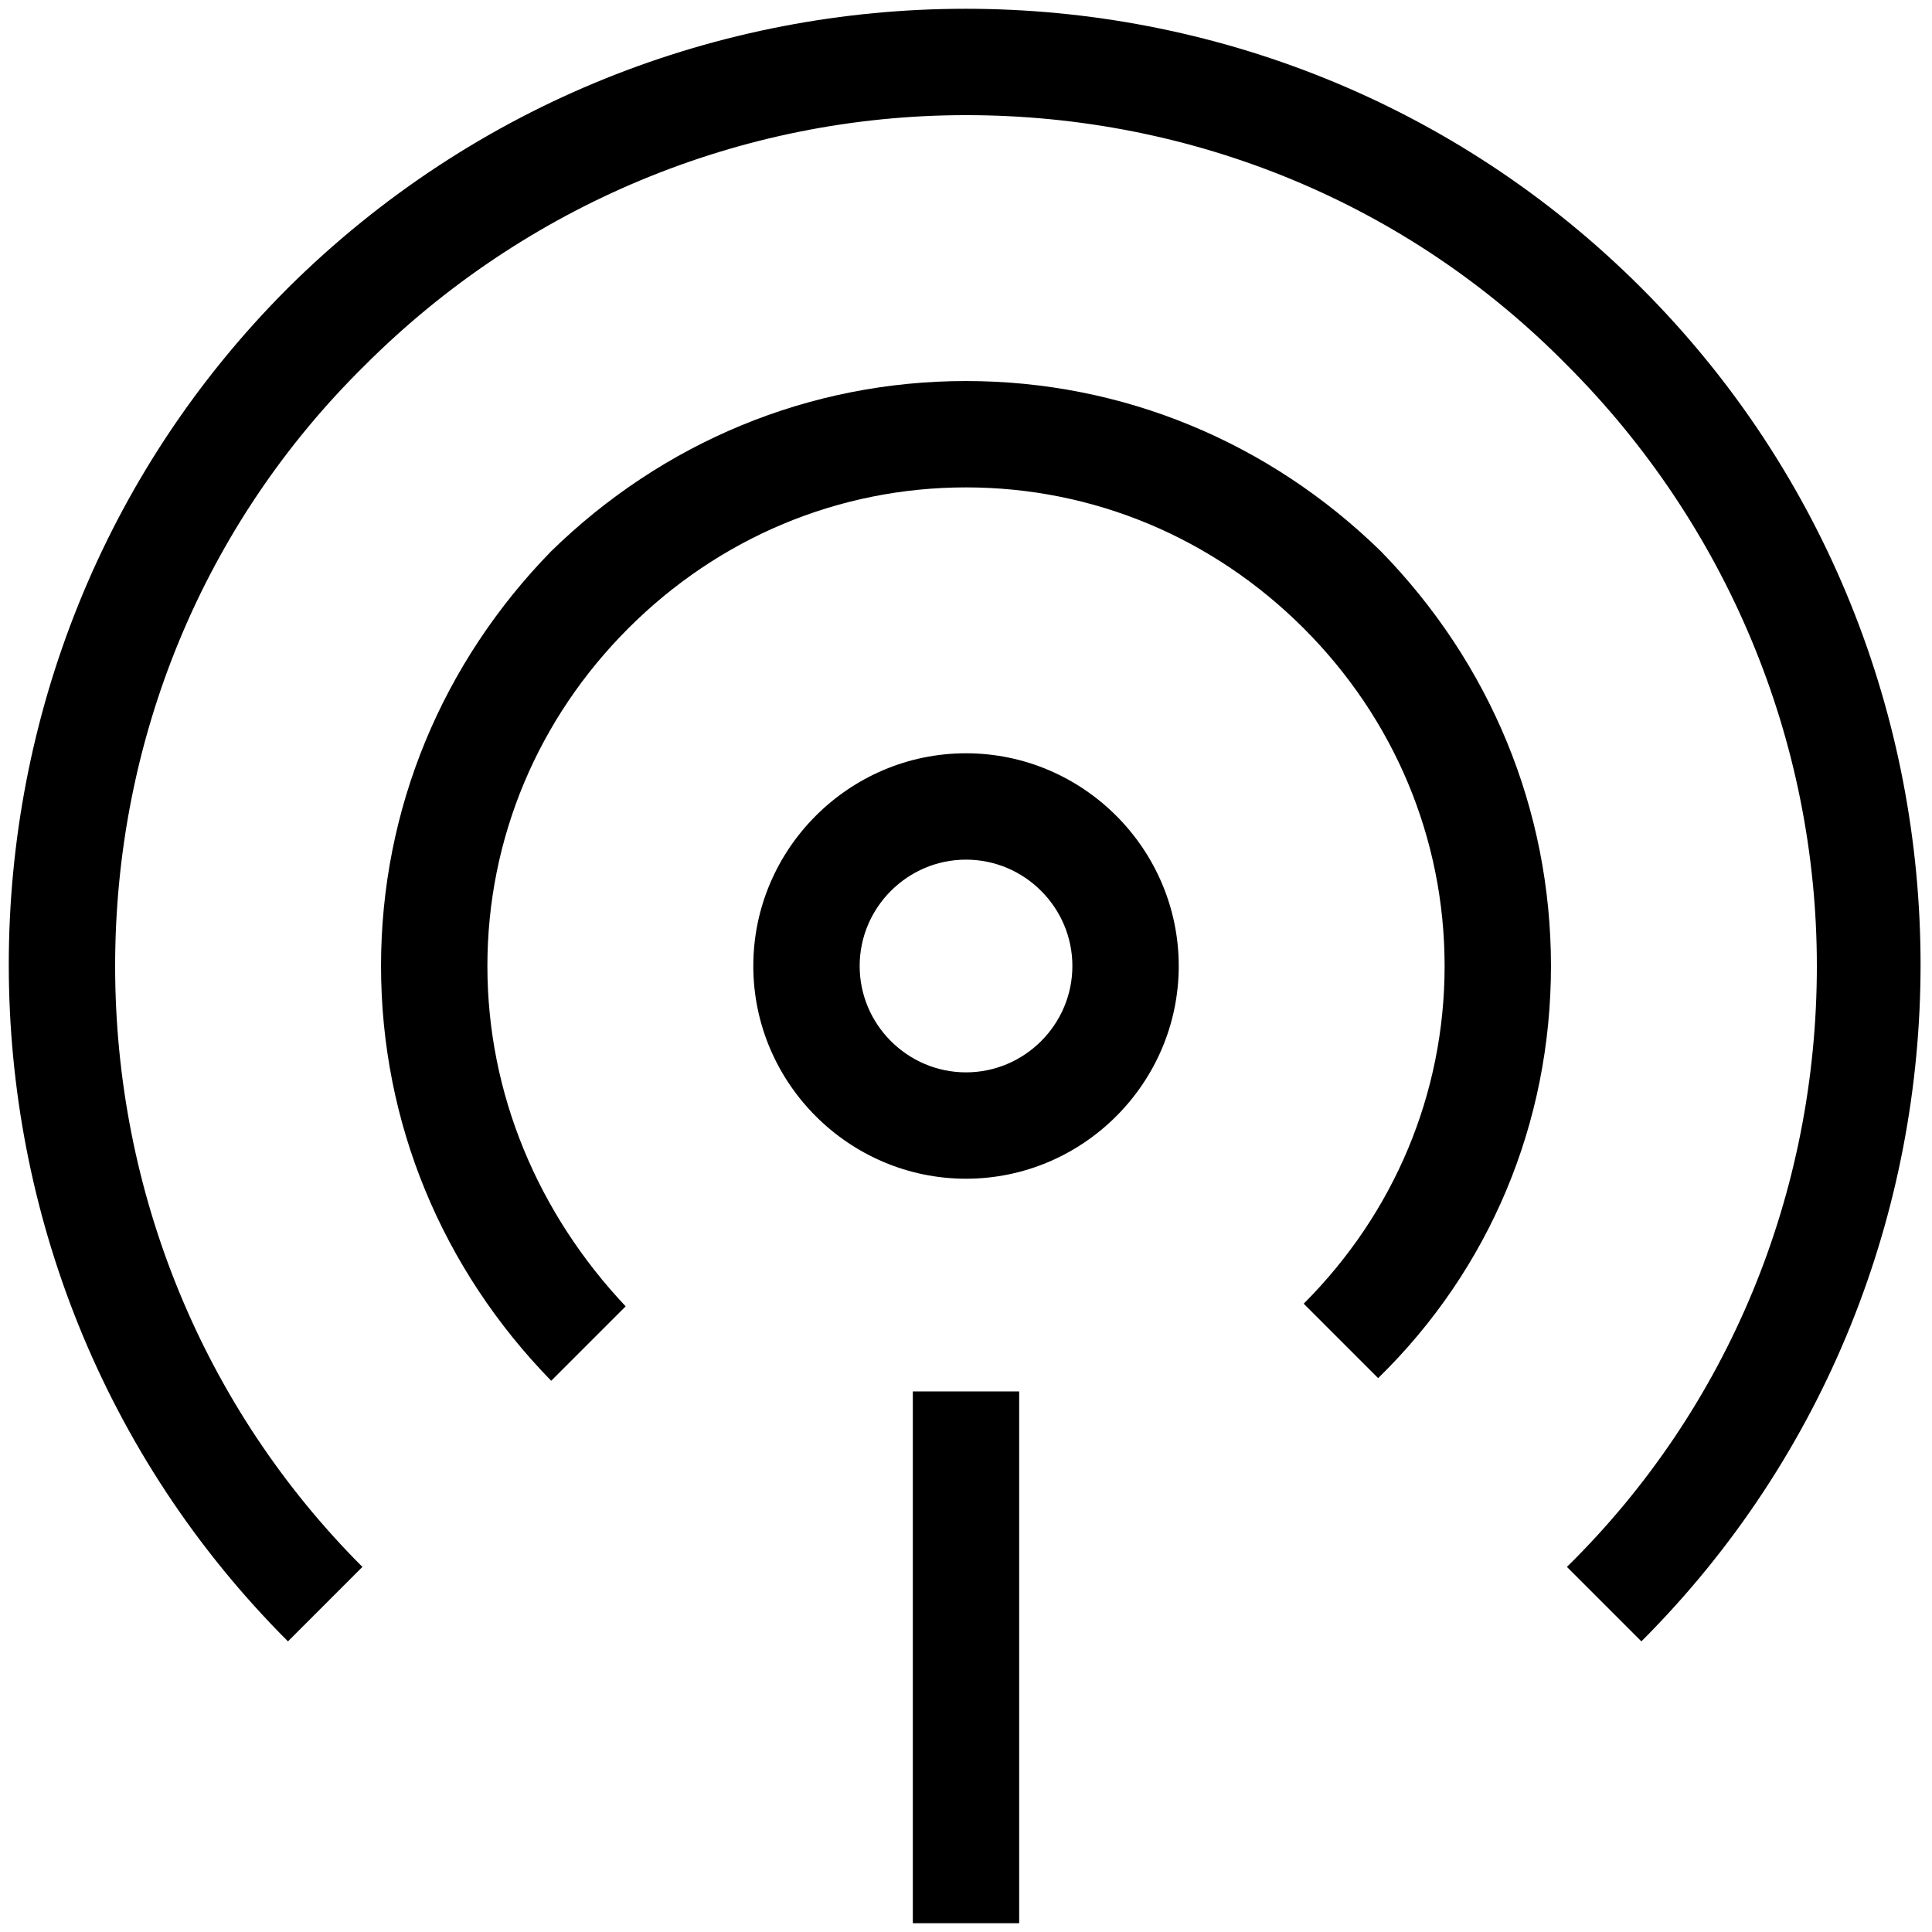 <svg width="99" height="99" viewBox="0 0 99 99" fill="none" xmlns="http://www.w3.org/2000/svg">
<path d="M52.225 71.3H46.775V98.55H52.225V71.3Z" fill="black"/>
<path d="M49.501 38.6C43.506 38.6 38.601 43.505 38.601 49.5C38.601 55.495 43.506 60.4 49.501 60.4C55.496 60.4 60.401 55.495 60.401 49.5C60.401 43.505 55.496 38.6 49.501 38.6ZM49.501 54.95C46.503 54.95 44.051 52.498 44.051 49.5C44.051 46.502 46.503 44.05 49.501 44.05C52.498 44.05 54.951 46.502 54.951 49.5C54.951 52.498 52.498 54.95 49.501 54.95Z" fill="black"/>
<path d="M49.5 19.525C41.462 19.525 33.968 22.659 28.245 28.245C22.659 33.967 19.525 41.461 19.525 49.5C19.525 57.539 22.659 65.032 28.245 70.755L32.06 66.94C27.564 62.171 24.975 56.04 24.975 49.5C24.975 42.96 27.564 36.829 32.197 32.196C36.829 27.564 42.96 24.975 49.5 24.975C56.04 24.975 62.172 27.564 66.804 32.196C71.437 36.829 74.025 42.96 74.025 49.5C74.025 56.04 71.437 62.171 66.804 66.804L70.619 70.619C76.342 65.032 79.475 57.539 79.475 49.5C79.475 41.461 76.342 33.967 70.755 28.245C65.033 22.659 57.539 19.525 49.5 19.525Z" fill="black"/>
<path d="M14.756 14.756C-4.319 33.831 -4.319 65.032 14.756 84.108L18.571 80.292C10.396 72.117 5.9 61.081 5.9 49.5C5.9 37.919 10.396 26.883 18.708 18.707C26.883 10.533 37.919 5.9 49.5 5.9C61.081 5.9 72.118 10.396 80.293 18.707C88.468 26.883 93.1 37.919 93.1 49.5C93.1 61.081 88.604 72.117 80.293 80.292L84.108 84.108C103.183 65.032 103.183 33.831 84.108 14.756C65.033 -4.319 33.968 -4.319 14.756 14.756Z" fill="black"/>
</svg>
